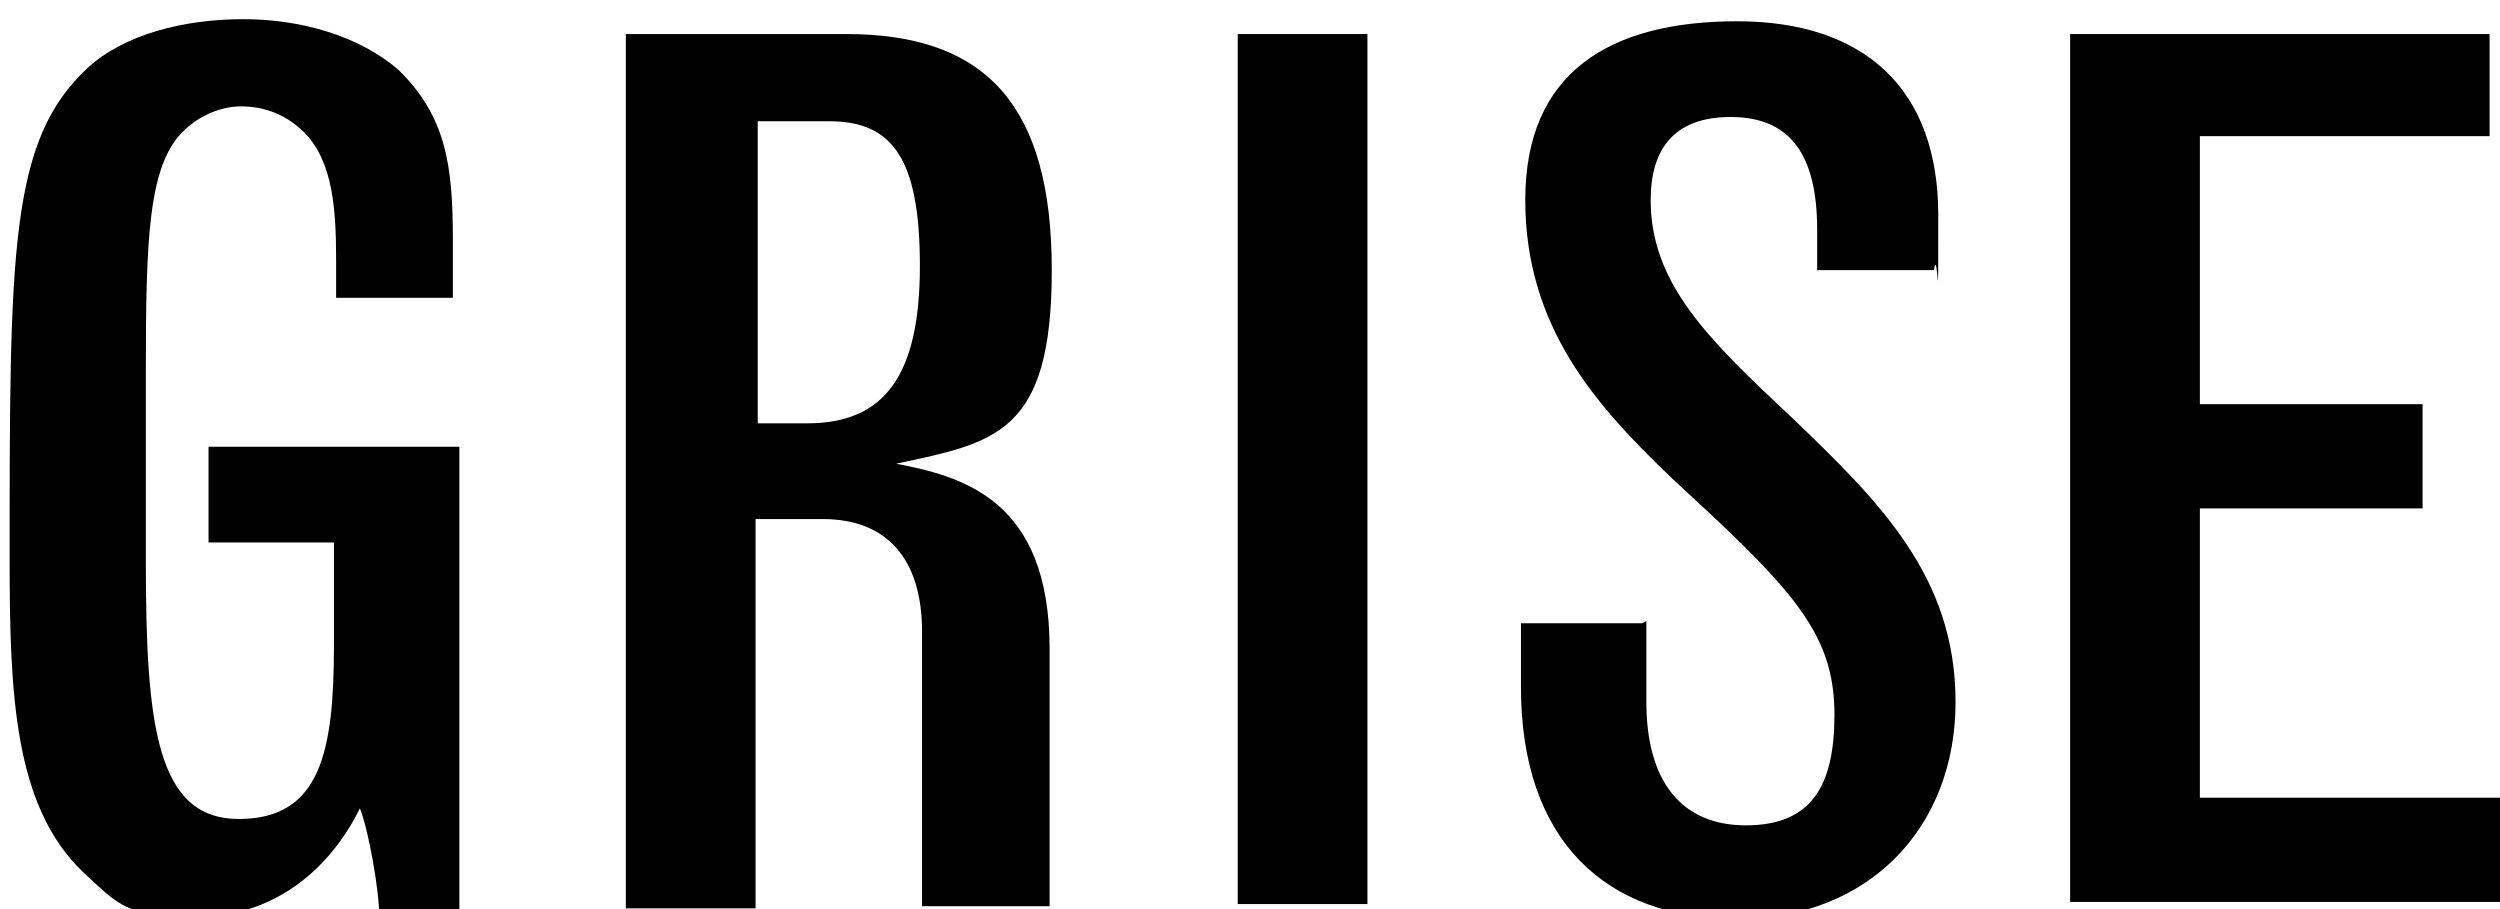 <svg width="110" height="40" viewBox="0 0 110 40" fill="none" xmlns="http://www.w3.org/2000/svg">
<g clip-path="url(#clip0_6_357)">
<path d="M20.212 19.656V40.34H16.692C16.692 39.217 16.216 36.503 15.835 35.567C14.408 38.468 11.84 40.34 8.7 40.34C5.561 40.34 5.276 39.872 3.658 38.375C0.614 35.473 0.424 30.513 0.424 24.616C0.424 11.045 0.424 6.178 3.849 2.995C5.466 1.498 8.13 0.843 10.698 0.843C13.267 0.843 15.835 1.592 17.548 3.089C19.641 5.148 19.926 7.301 19.926 10.577V13.104H14.789V11.513C14.789 9.36 14.694 7.114 13.362 5.803C12.601 5.055 11.649 4.68 10.603 4.68C9.557 4.68 8.605 5.242 8.13 5.71C6.512 7.207 6.417 10.483 6.417 16.473V24.71C6.417 31.917 6.893 36.035 10.508 36.035C14.123 36.035 14.694 33.04 14.694 28.36V23.867H9.176V19.656H20.402H20.212Z" fill="black"/>
<path d="M27.632 1.498H37.24C43.424 1.498 46.278 4.68 46.278 11.887C46.278 19.094 43.804 19.468 39.428 20.404C42.377 20.966 46.183 21.996 46.183 28.547V39.872H40.57V27.799C40.57 24.616 39.048 22.838 36.194 22.838H33.245V39.966H27.537V1.498H27.632ZM33.34 18.626H35.528C38.953 18.626 40.475 16.473 40.475 11.7C40.475 6.927 39.238 5.335 36.479 5.335H33.34V18.72V18.626Z" fill="black"/>
<path d="M54.459 1.498H60.167V39.779H54.459V1.498Z" fill="black"/>
<path d="M72.44 27.33V30.887C72.44 34.35 73.962 36.315 76.816 36.315C79.67 36.315 80.716 34.631 80.716 31.448C80.716 28.266 79.289 26.394 75.294 22.65L73.581 21.059C70.252 17.877 67.112 14.414 67.112 8.798C67.112 3.182 70.822 0.936 76.435 0.936C82.048 0.936 85.283 3.931 85.283 9.453C85.283 14.975 85.283 10.67 85.092 11.887H79.955V10.108C79.955 6.739 78.719 5.148 76.15 5.148C73.581 5.148 72.63 6.645 72.63 8.798C72.63 12.448 75.103 14.882 78.814 18.345C82.714 22.089 86.044 25.365 86.044 30.887C86.044 36.409 82.238 40.434 76.435 40.434C70.632 40.434 66.922 36.971 66.922 30.232V27.424H72.249L72.44 27.33Z" fill="black"/>
<path d="M91.086 1.498H109.542V5.991H96.794V17.784H106.593V22.37H96.794V35.099H110.493V39.685H91.086V1.498Z" fill="black"/>
</g>
<defs>
<clipPath id="clip0_6_357">
<rect width="110" height="40" fill="white"/>
</clipPath>
</defs>
</svg>
